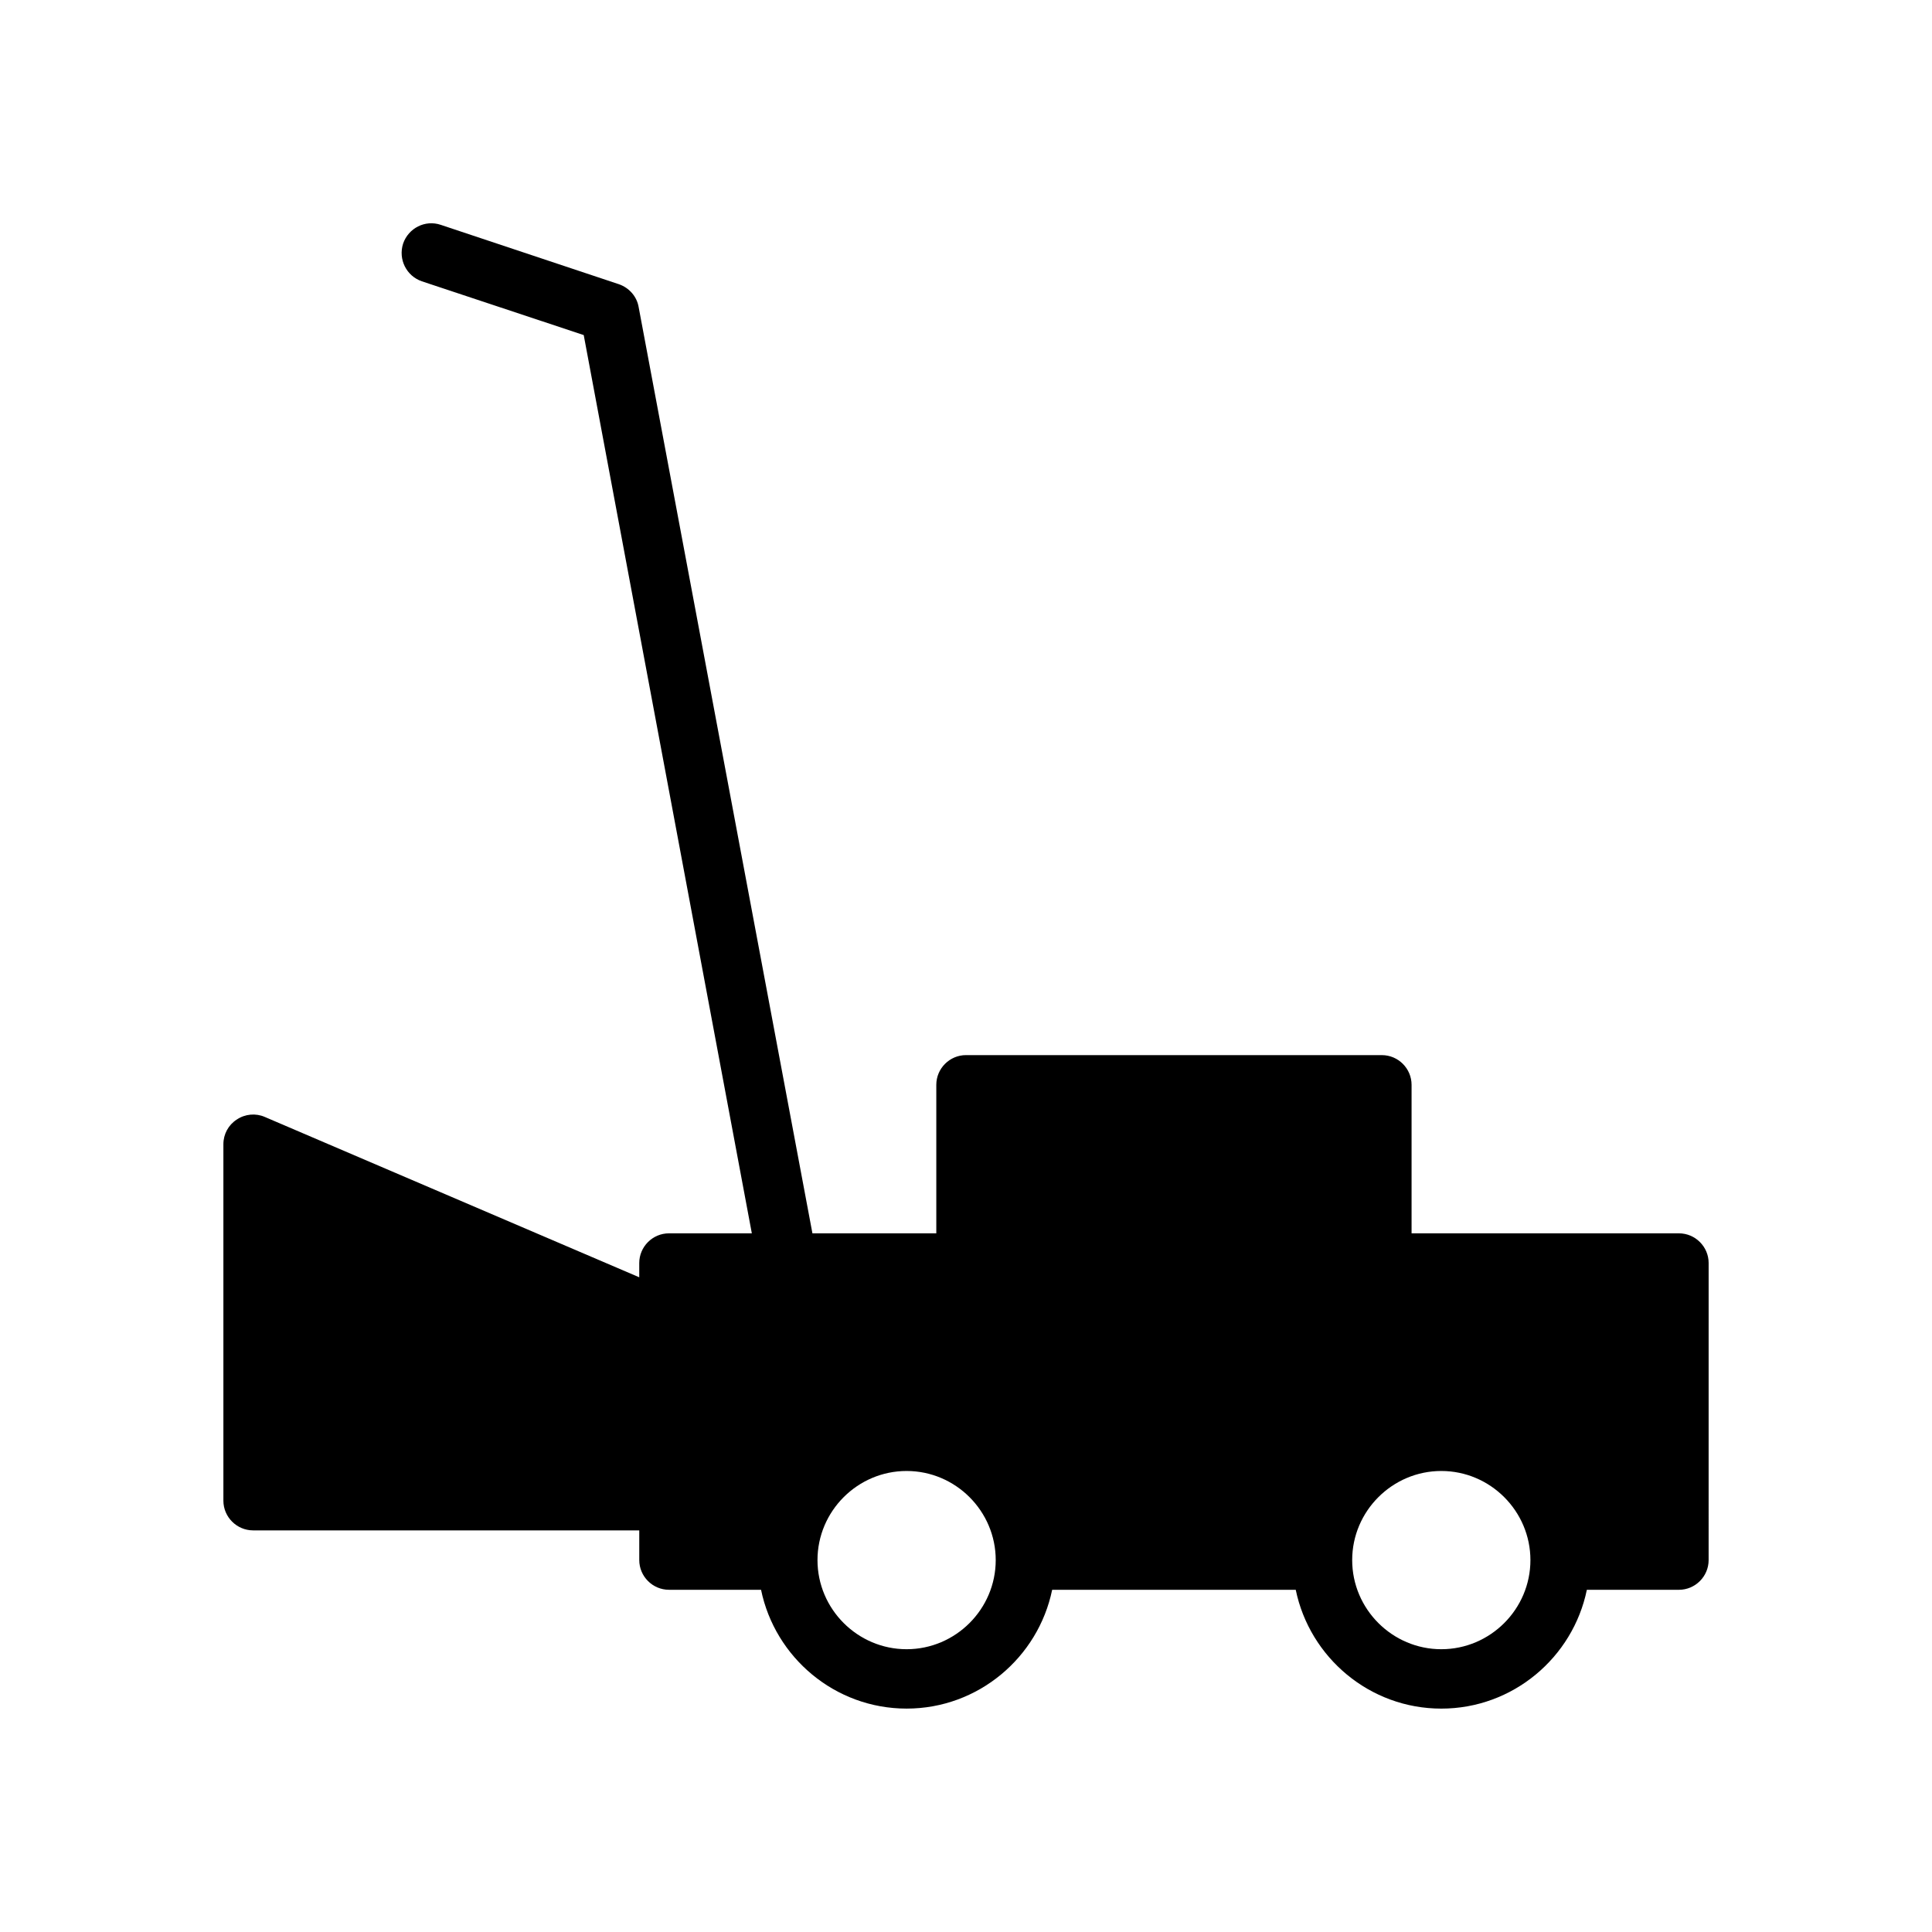 <?xml version="1.0" encoding="UTF-8"?>
<!-- Uploaded to: SVG Repo, www.svgrepo.com, Generator: SVG Repo Mixer Tools -->
<svg fill="#000000" width="800px" height="800px" version="1.1" viewBox="144 144 512 512" xmlns="http://www.w3.org/2000/svg">
 <path d="m588.93 470.85h-70.848v-39.359c0-4.328-3.543-7.871-7.871-7.871l-110.21-0.004c-4.328 0-7.871 3.543-7.871 7.871v39.359h-32.828l-46.051-245.45c-0.473-2.832-2.519-5.117-5.195-6.062l-47.23-15.742c-4.172-1.418-8.582 0.867-9.996 4.961-1.34 4.172 0.867 8.582 4.961 9.996l42.902 14.25 44.551 238.05h-21.965c-4.328 0-7.871 3.543-7.871 7.871v3.777l-99.266-42.508c-2.363-1.023-5.195-0.789-7.398 0.707-2.207 1.418-3.543 3.859-3.543 6.535v94.465c0 4.328 3.543 7.871 7.871 7.871h102.34v7.871c0 4.328 3.543 7.871 7.871 7.871h24.402c3.699 17.949 19.602 31.488 38.574 31.488s34.875-13.539 38.574-31.488l64.551 0.004c3.707 17.949 19.602 31.488 38.574 31.488s34.875-13.539 38.574-31.488h24.398c4.328 0 7.871-3.543 7.871-7.871l0.004-78.723c0-4.328-3.543-7.871-7.875-7.871zm-204.67 110.21c-12.988 0-23.617-10.629-23.617-23.617s10.629-23.617 23.617-23.617c12.988 0 23.617 10.629 23.617 23.617 0 12.992-10.629 23.617-23.617 23.617zm141.7 0c-12.988 0-23.617-10.629-23.617-23.617s10.629-23.617 23.617-23.617 23.617 10.629 23.617 23.617c0 12.992-10.625 23.617-23.617 23.617z"/>
</svg>